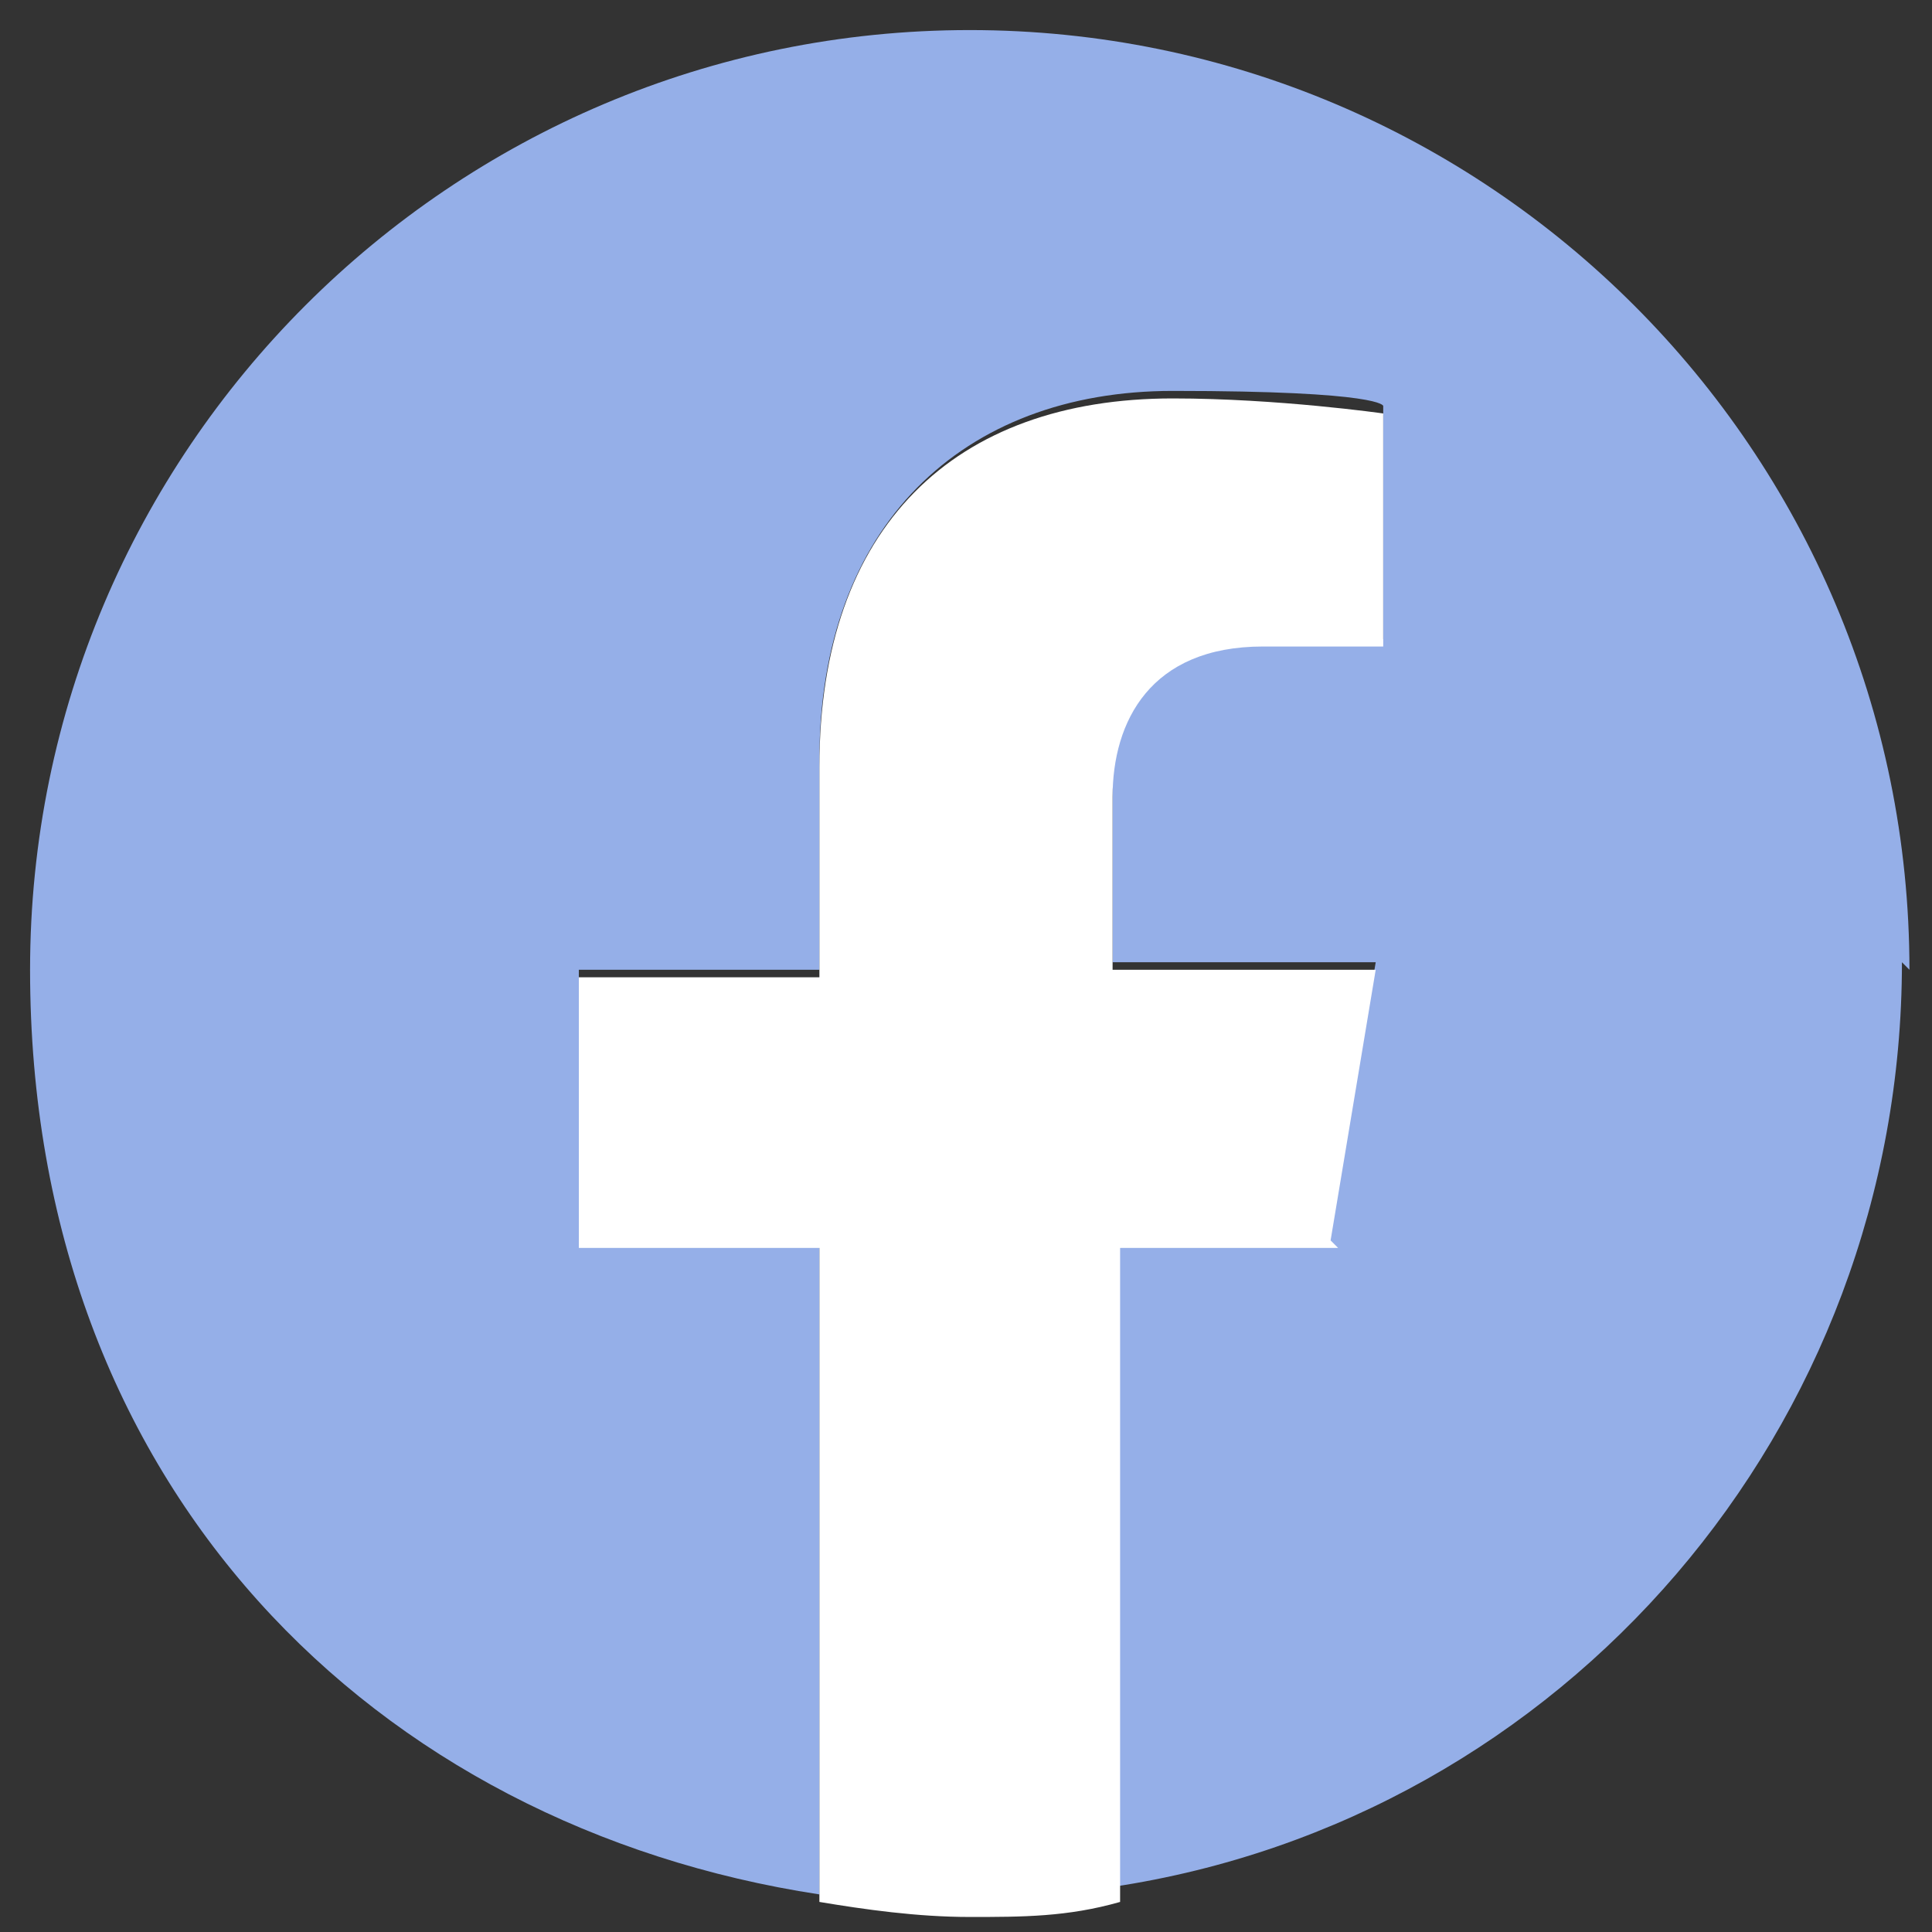 <?xml version="1.0" encoding="UTF-8"?>
<svg id="svg2" xmlns="http://www.w3.org/2000/svg" version="1.1" xmlns:cc="http://creativecommons.org/ns#" xmlns:dc="http://purl.org/dc/elements/1.1/" xmlns:inkscape="http://www.inkscape.org/namespaces/inkscape" xmlns:rdf="http://www.w3.org/1999/02/22-rdf-syntax-ns#" xmlns:sodipodi="http://sodipodi.sourceforge.net/DTD/sodipodi-0.dtd" xmlns:svg="http://www.w3.org/2000/svg" viewBox="0 0 25.7 25.7">
  <rect x="0" y="0" width="25.7" height="25.7" fill="#333333" stroke="none"/>
  <defs>
    <style>
      .cls-1 {
        fill: #95afe8;
      }

      .cls-1, .cls-2 {
        stroke-width: 0px;
      }

      .cls-2 {
        fill: #fff;
      }
    </style>
  </defs>
  <path class="cls-1" d="M25.4,12.9C25.4,6,19.8.4,12.9.4S.4,6,.4,12.9s4.6,11.4,10.5,12.3v-8.7h-3.2v-3.6h3.2v-2.8c0-3.1,1.9-4.9,4.7-4.9s2.8.2,2.8.2v3.1h-1.6c-1.6,0-2,1-2,2v2.3h3.5l-.6,3.6h-2.9v8.7c6-.9,10.5-6.1,10.5-12.3Z"/>
  <path class="cls-2" d="M17.7,16.5l.6-3.6h-3.5v-2.3c0-1,.5-2,2-2h1.6v-3.1s-1.4-.2-2.8-.2c-2.9,0-4.7,1.7-4.7,4.9v2.8h-3.2v3.6h3.2v8.7c.6.1,1.3.2,2,.2s1.3,0,2-.2v-8.7h2.9Z"/>
</svg>